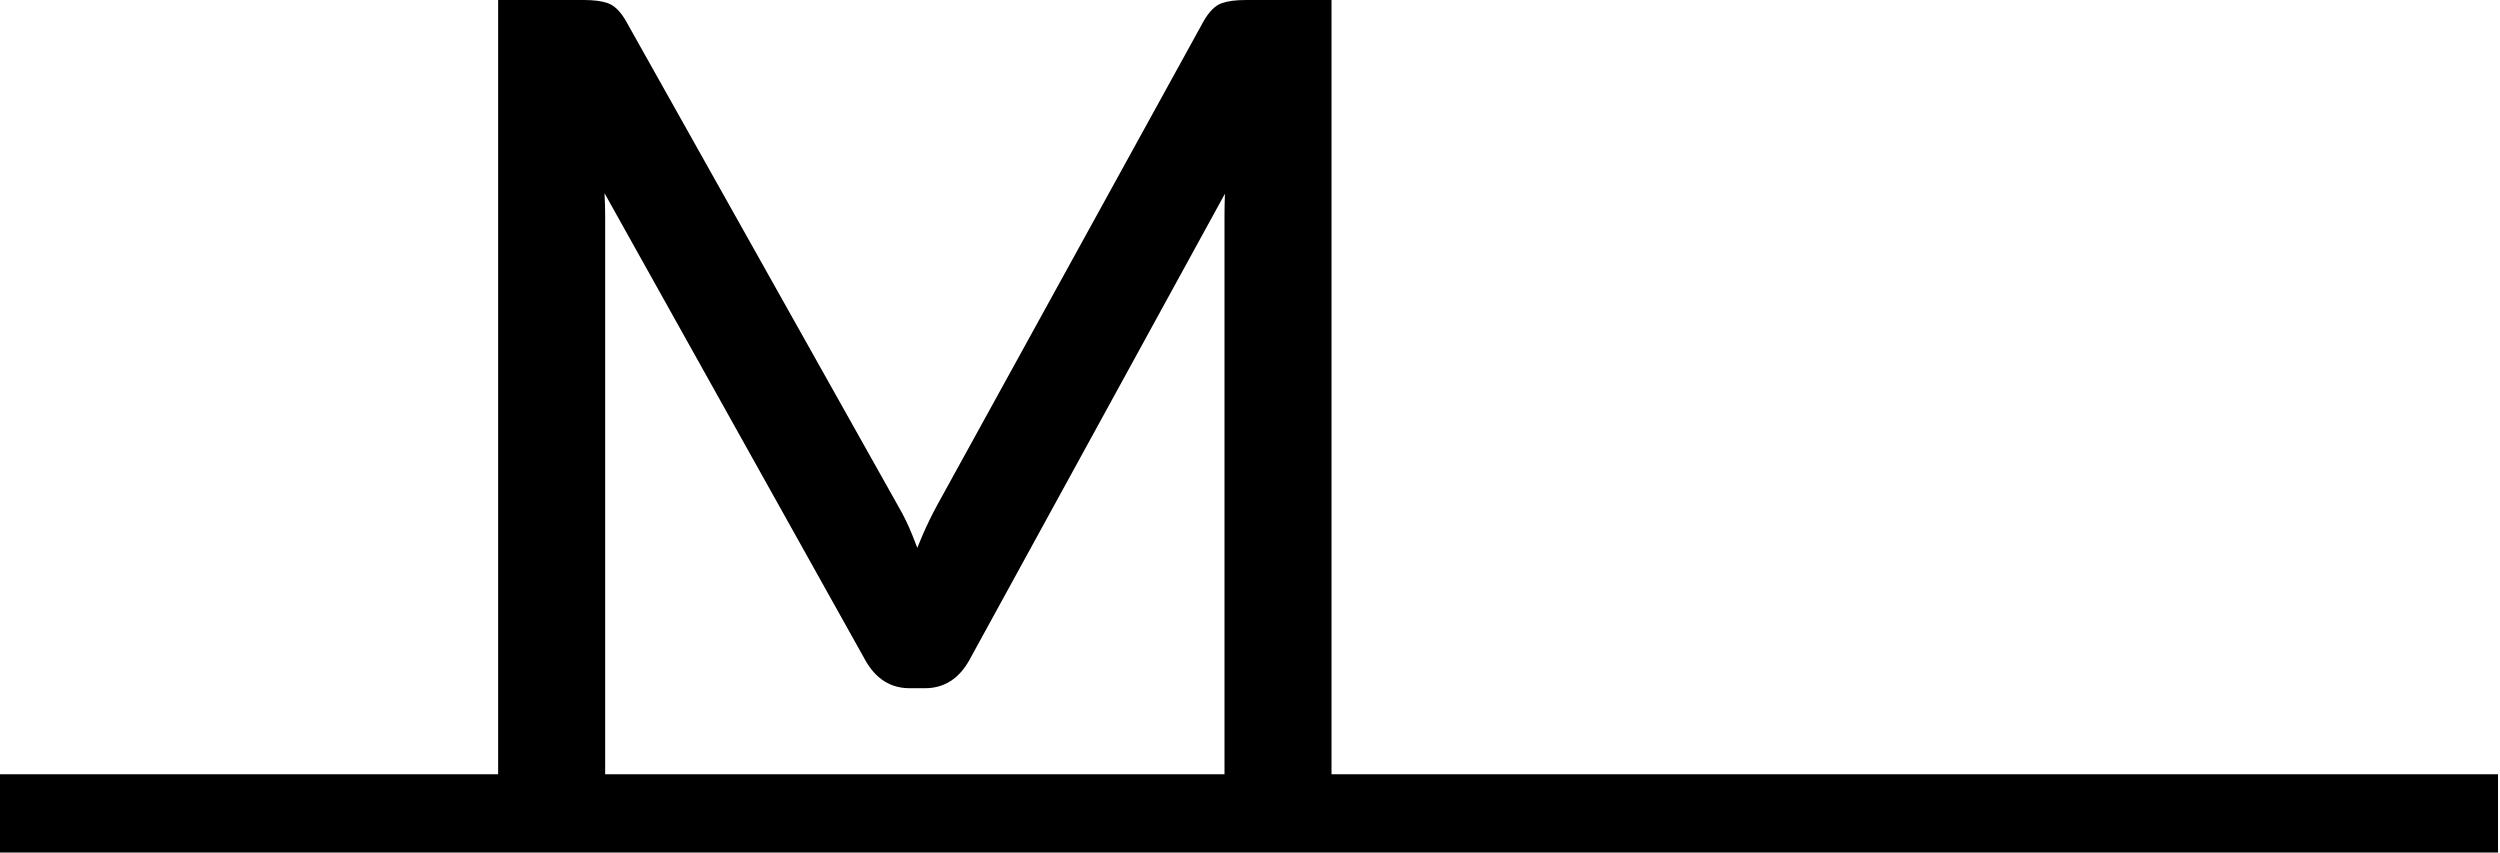 <?xml version="1.0" encoding="UTF-8"?> <svg xmlns="http://www.w3.org/2000/svg" xmlns:xlink="http://www.w3.org/1999/xlink" width="686px" height="234px" viewBox="0 0 686 234" version="1.1"><title>Fill 1</title><g id="Page-1" stroke="none" stroke-width="1" fill="none" fill-rule="evenodd"><path d="M165.876,53.007 L237.409,181.099 C240.259,186.24 244.356,188.846 249.595,188.846 L253.822,188.846 C259.061,188.846 263.161,186.24 266.01,181.091 L336.123,53.152 C336.041,55.282 336.002,57.299 336.002,59.196 L336.002,212.451 L166.057,212.451 L166.057,59.196 C166.057,57.291 165.998,55.232 165.876,53.007 L165.876,53.007 Z M365.368,212.451 L365.368,0 L341.933,0 C339.095,0 336.92,0.283 335.279,0.862 C333.413,1.524 331.754,3.182 330.198,5.946 L257.014,138.879 C255.634,141.446 254.338,144.111 253.164,146.804 C252.671,147.956 252.183,149.132 251.704,150.337 C251.256,149.171 250.806,148.011 250.352,146.857 L250.349,146.849 C249.235,144.059 247.948,141.411 246.539,139.004 L171.855,5.929 C170.304,3.182 168.646,1.524 166.778,0.862 C165.139,0.283 162.964,0 160.126,0 L136.688,0 L136.688,212.451 L-0,212.451 L-0,233.934 L685.455,233.934 L685.455,212.451 L365.368,212.451 Z" id="Fill-1" fill="#000000"></path></g></svg> 